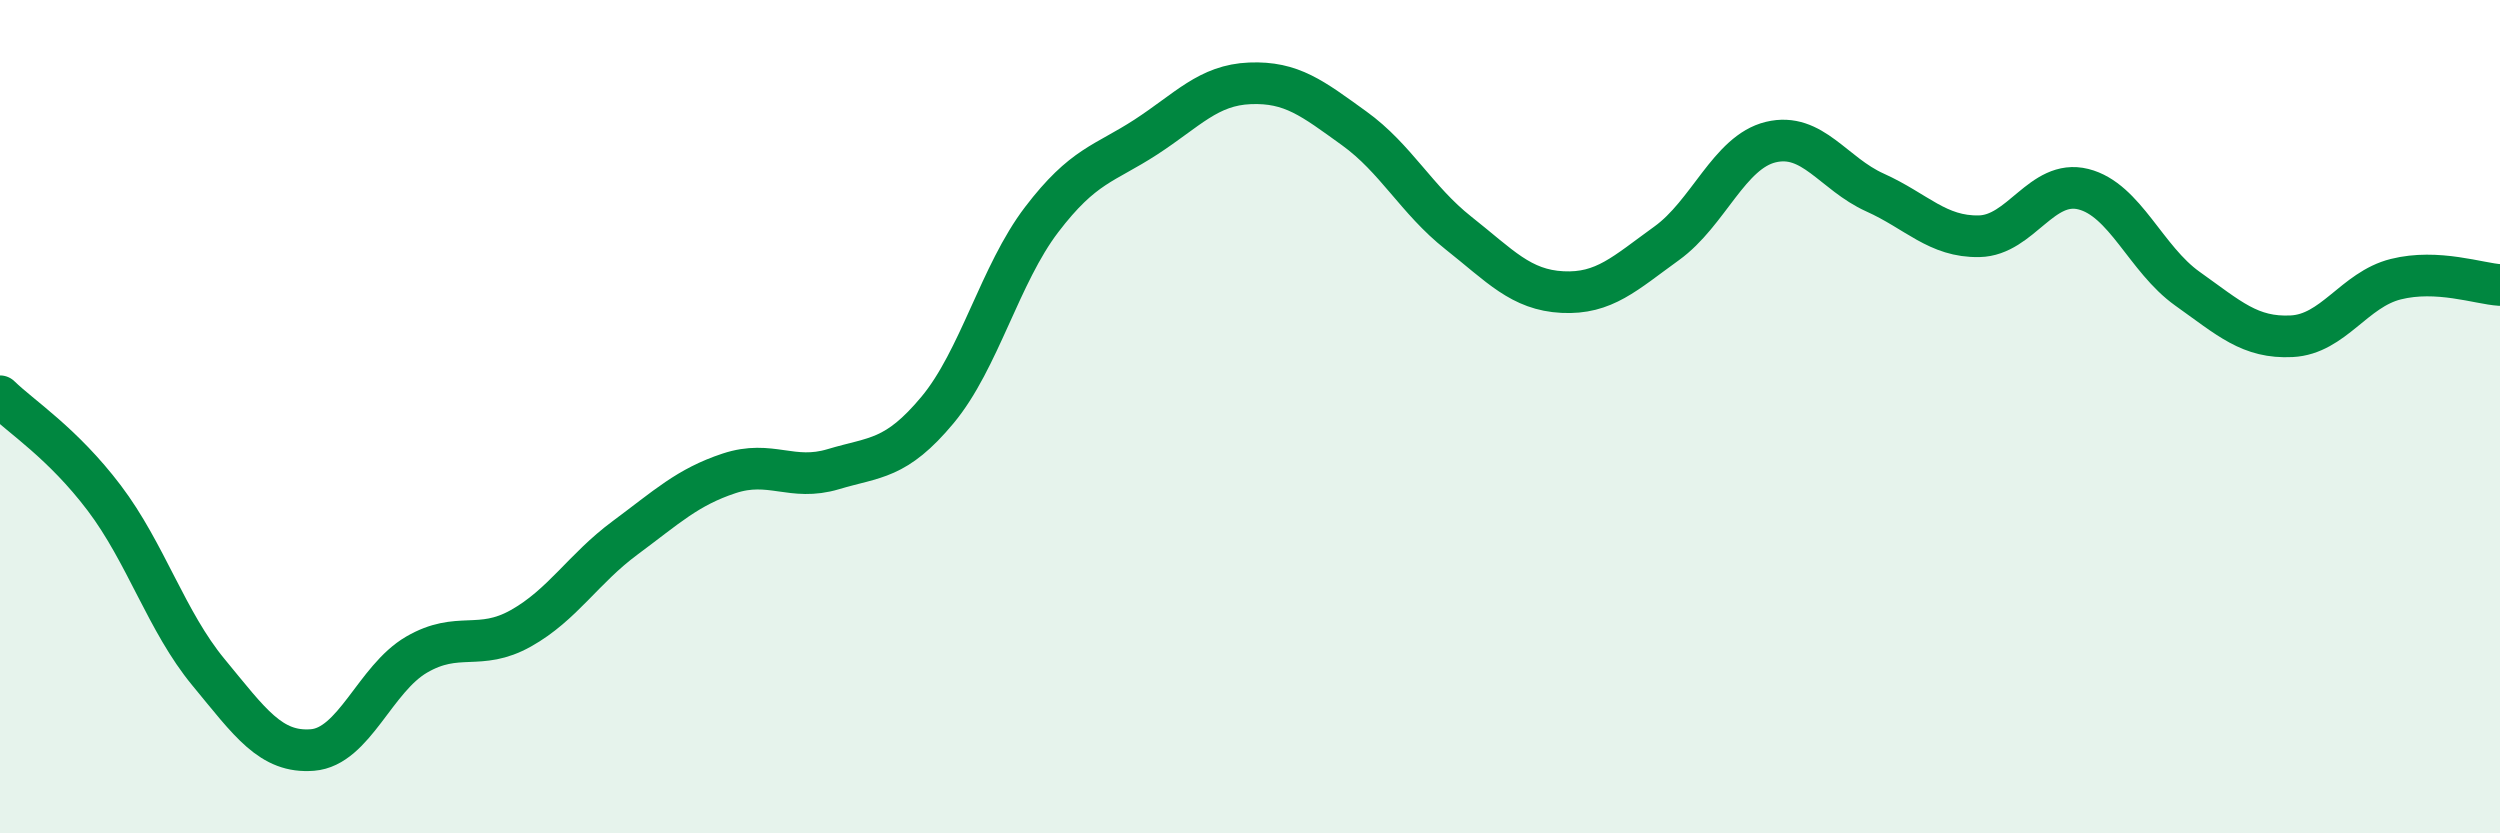 
    <svg width="60" height="20" viewBox="0 0 60 20" xmlns="http://www.w3.org/2000/svg">
      <path
        d="M 0,9.51 C 0.5,10 1.5,10.63 2.5,11.95 C 3.5,13.27 4,14.92 5,16.13 C 6,17.34 6.5,18.08 7.5,18 C 8.5,17.92 9,16.29 10,15.71 C 11,15.13 11.5,15.64 12.5,15.08 C 13.5,14.52 14,13.65 15,12.91 C 16,12.17 16.5,11.69 17.5,11.36 C 18.5,11.03 19,11.56 20,11.26 C 21,10.96 21.5,11.04 22.5,9.84 C 23.5,8.64 24,6.58 25,5.27 C 26,3.96 26.5,3.94 27.5,3.29 C 28.5,2.64 29,2.04 30,2 C 31,1.96 31.5,2.36 32.5,3.08 C 33.5,3.8 34,4.8 35,5.59 C 36,6.38 36.5,6.96 37.5,7.01 C 38.5,7.06 39,6.56 40,5.84 C 41,5.12 41.5,3.65 42.5,3.41 C 43.5,3.17 44,4.17 45,4.62 C 46,5.07 46.5,5.69 47.5,5.67 C 48.5,5.65 49,4.29 50,4.54 C 51,4.79 51.5,6.22 52.5,6.93 C 53.5,7.64 54,8.12 55,8.07 C 56,8.02 56.5,6.95 57.5,6.7 C 58.5,6.45 59.5,6.81 60,6.84L60 20L0 20Z"
        fill="#008740"
        opacity="0.1"
        stroke-linecap="round"
        stroke-linejoin="round"
      />
      <path
        d="M 0,9.51 C 0.5,10 1.5,10.63 2.5,11.95 C 3.5,13.27 4,14.92 5,16.13 C 6,17.34 6.5,18.08 7.5,18 C 8.5,17.92 9,16.29 10,15.71 C 11,15.13 11.5,15.64 12.5,15.08 C 13.5,14.52 14,13.65 15,12.91 C 16,12.17 16.5,11.69 17.5,11.36 C 18.5,11.03 19,11.56 20,11.26 C 21,10.96 21.5,11.04 22.5,9.84 C 23.5,8.64 24,6.58 25,5.27 C 26,3.96 26.5,3.94 27.5,3.29 C 28.5,2.64 29,2.04 30,2 C 31,1.96 31.5,2.36 32.5,3.08 C 33.5,3.8 34,4.8 35,5.59 C 36,6.38 36.5,6.96 37.5,7.01 C 38.5,7.06 39,6.56 40,5.84 C 41,5.12 41.5,3.65 42.5,3.41 C 43.5,3.17 44,4.17 45,4.62 C 46,5.07 46.5,5.69 47.5,5.67 C 48.5,5.65 49,4.29 50,4.54 C 51,4.79 51.5,6.22 52.5,6.93 C 53.5,7.64 54,8.12 55,8.07 C 56,8.02 56.5,6.95 57.5,6.7 C 58.5,6.45 59.5,6.81 60,6.84"
        stroke="#008740"
        stroke-width="1"
        fill="none"
        stroke-linecap="round"
        stroke-linejoin="round"
      />
    </svg>
  